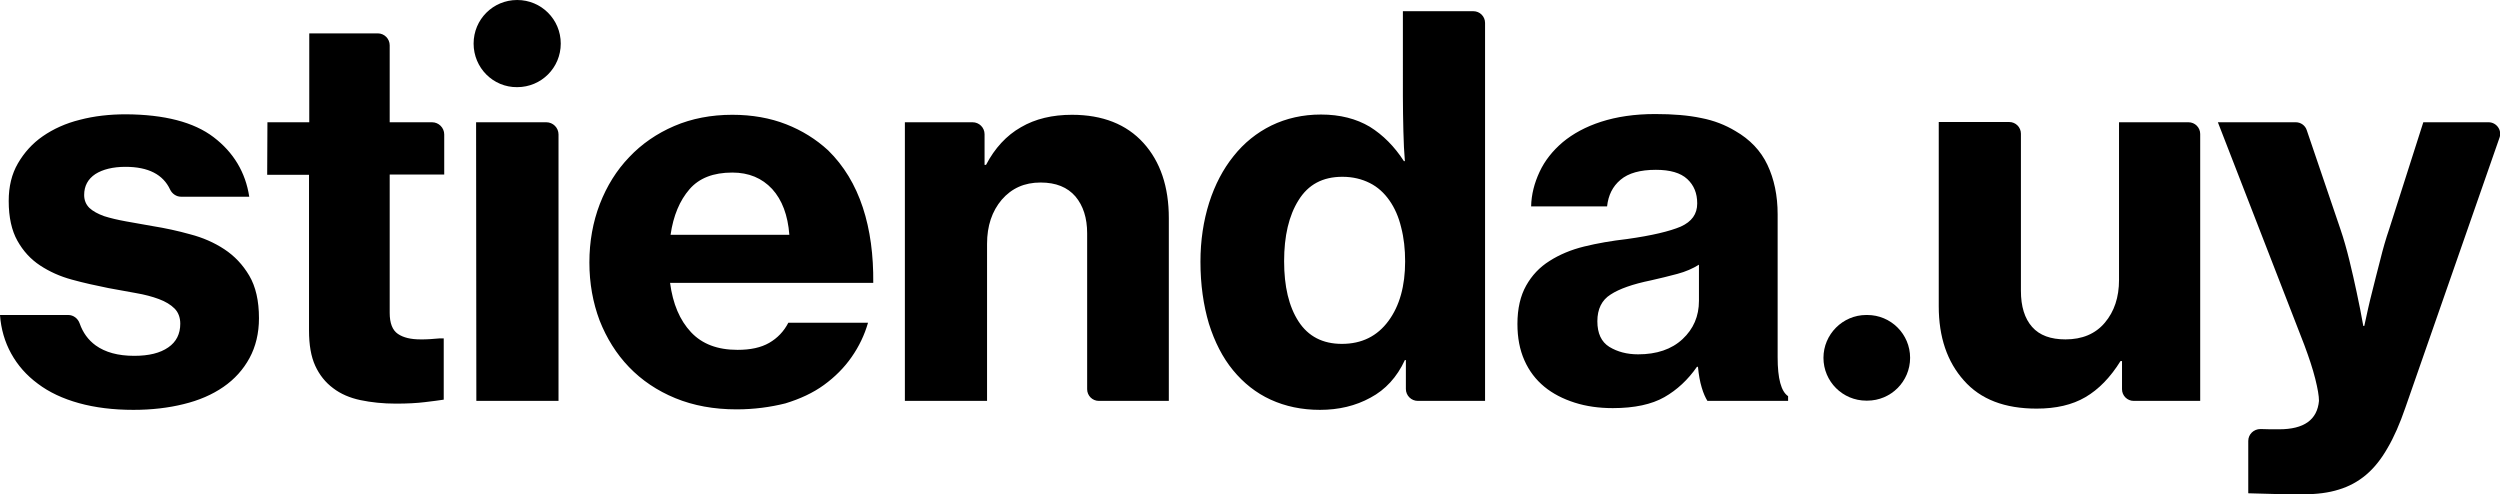 <?xml version="1.0" encoding="utf-8"?>
<!-- Generator: Adobe Illustrator 23.0.3, SVG Export Plug-In . SVG Version: 6.00 Build 0)  -->
<svg version="1.1" id="Capa_1" xmlns="http://www.w3.org/2000/svg" xmlns:xlink="http://www.w3.org/1999/xlink" x="0px" y="0px"
	 viewBox="0 0 1004 198.5" style="enable-background:new 0 0 1004 198.5;" xml:space="preserve">
<g>
	<g>
		<path d="M749.5,126.5h0.4c9.5,0,17.2,7.7,17.2,17.2l0,0c0,9.5-7.7,17.2-17.2,17.2h-0.4c-9.5,0-17.2-7.7-17.2-17.2l0,0
			C732.3,134.3,740,126.5,749.5,126.5z"/>
	</g>
	<g>
		<path d="M856.9,161c-2.6,0-4.7-2.1-4.7-4.7V145h-0.6c-4.1,6.6-8.8,11.4-14.1,14.5s-11.8,4.6-19.6,4.6c-12.8,0-22.5-3.7-29.2-11.3
			c-6.7-7.5-10.1-17.4-10.1-29.8V49h28.3c2.6,0,4.7,2.1,4.7,4.7v63.1c0,6.3,1.5,11.1,4.5,14.5c3,3.4,7.5,5,13.4,5
			c6.7,0,12-2.2,15.8-6.7s5.7-10.2,5.7-17.2V49.1h27.9c2.6,0,4.7,2.1,4.7,4.7V161H856.9z"/>
	</g>
	<g>
		<path d="M925.1,198.5c-0.3,0-1.5,0-3.8,0c-2.2,0-4.7,0-7.4-0.1s-5.1-0.1-7.4-0.2c-2.2-0.1-3.4-0.1-3.6-0.1v-21
			c0-2.7,2.2-4.8,4.9-4.8c2.5,0.1,5,0.1,5.5,0.1c1,0,1.7,0,2,0c10,0,15.3-3.8,16-11.4c0-2-0.5-4.9-1.5-8.9s-2.5-8.5-4.4-13.6
			l-34.7-89.4H922c2,0,3.8,1.3,4.4,3.2L939.9,92c1.3,3.8,2.5,8,3.6,12.5c1.1,4.6,2.1,8.8,2.9,12.7c1,4.6,1.9,9.2,2.7,13.7h0.4
			c1-4.6,2-9.3,3.2-13.9c1-3.9,2-8.1,3.2-12.6c1.1-4.5,2.3-8.6,3.6-12.4l13.7-42.9h26.2c3.2,0,5.5,3.2,4.4,6.2L966,163.7
			c-2.2,6.4-4.6,11.9-7.2,16.3c-2.5,4.4-5.4,8-8.6,10.7c-3.2,2.7-6.9,4.7-10.9,5.9C935.2,197.9,930.5,198.5,925.1,198.5z"/>
	</g>
	<g>
		<path d="M53.6,164.6c-8.1,0-15.4-0.9-21.9-2.7s-12-4.4-16.5-7.8c-4.6-3.4-8.1-7.4-10.7-12.1c-2.6-4.7-4.1-9.9-4.5-15.5h27.4
			c2.1,0,3.9,1.4,4.6,3.4c1.3,3.7,3.4,6.6,6.4,8.8c3.9,2.8,9,4.2,15.5,4.2c5.9,0,10.4-1.1,13.7-3.4c3.2-2.2,4.8-5.4,4.8-9.5
			c0-2.5-0.8-4.6-2.3-6.1s-3.6-2.8-6.3-3.8s-5.7-1.8-9.2-2.4c-3.4-0.6-7.1-1.3-11-2c-5-1-10-2.1-14.7-3.4c-4.8-1.3-9-3.2-12.8-5.7
			s-6.8-5.8-9.1-9.9s-3.5-9.4-3.5-16c0-5.8,1.2-10.8,3.7-15.1s5.8-8,10-10.9s9.2-5.2,14.9-6.6c5.7-1.5,11.9-2.2,18.5-2.2
			C66,46,77.8,49,85.8,55.1S98.6,69.2,100.1,79H72.7c-1.9,0-3.6-1.2-4.4-2.9c-2.8-6-8.7-9.1-17.9-9.1c-5,0-9.1,1-12.1,2.9
			c-3,2-4.5,4.8-4.5,8.4c0,2.1,0.7,3.8,2.1,5.2c1.4,1.3,3.4,2.4,5.9,3.3c2.5,0.8,5.5,1.5,8.8,2.1c3.4,0.6,6.9,1.2,10.7,1.9
			c5,0.8,10.1,1.9,15.1,3.3c5,1.3,9.6,3.3,13.7,6s7.4,6.2,10,10.6s3.9,10.1,3.9,17.1c0,6-1.3,11.4-3.8,16s-6,8.5-10.5,11.6
			s-9.8,5.4-16,6.9C67.7,163.8,60.9,164.6,53.6,164.6z M107.4,49.1h16.8V13.4h27.5c2.7,0,4.8,2.2,4.8,4.8v30.9h17
			c2.7,0,4.9,2.2,4.9,4.9v16.1h-21.9v55.5c0,4.2,1.1,7,3.3,8.5s5.2,2.2,9.1,2.2c1.1,0,2.4,0,3.8-0.1c1.4-0.1,2.7-0.2,3.8-0.3h1.7
			v24.6c-1.8,0.3-4.3,0.6-7.6,1c-3.2,0.4-7.1,0.6-11.6,0.6c-5.2,0-9.9-0.5-14.2-1.4s-8-2.5-11-4.8c-3.1-2.3-5.5-5.3-7.2-9
			s-2.5-8.4-2.5-14.2V70.2h-16.8L107.4,49.1L107.4,49.1z M191.2,49.1h28.2c2.7,0,4.9,2.2,4.9,4.9v107h-33L191.2,49.1L191.2,49.1z
			 M190.2,17.5C190.2,7.8,198,0,207.7,0s17.5,7.8,17.5,17.5S217.4,35,207.7,35C198,35.1,190.2,27.2,190.2,17.5z M190.2,17.5
			C190.2,7.8,198,0,207.7,0s17.5,7.8,17.5,17.5S217.4,35,207.7,35C198,35.1,190.2,27.2,190.2,17.5z M295.8,164.4
			c-9.1,0-17.3-1.5-24.6-4.5c-7.3-3-13.5-7.2-18.6-12.5s-9-11.6-11.8-18.7c-2.7-7.2-4.1-14.9-4.1-23.3s1.4-16.2,4.2-23.5
			c2.8-7.2,6.7-13.5,11.8-18.8c5-5.3,11.1-9.5,18.1-12.5s14.8-4.5,23.3-4.5c8,0,15.2,1.3,21.6,3.8s12,6,16.9,10.5
			c6.3,6.2,10.9,13.8,13.9,22.9s4.3,19.2,4.2,30.3h-81.6c1.1,8.4,3.9,15,8.4,19.8s10.7,7.1,18.7,7.1c5.2,0,9.4-0.9,12.7-2.8
			c3.3-1.9,5.9-4.6,7.7-8.1h32c-1.4,4.9-3.6,9.5-6.6,13.8s-6.7,8-11.1,11.2s-9.6,5.6-15.5,7.4C309.4,163.5,302.9,164.4,295.8,164.4z
			 M294.1,69.3c-7.6,0-13.3,2.2-17.2,6.7c-3.9,4.5-6.5,10.6-7.6,18.3H317c-0.6-7.9-2.9-14-6.9-18.4C306,71.5,300.7,69.3,294.1,69.3z
			 M395.4,66.2h0.6c3.5-6.7,8.2-11.8,14-15.1c5.8-3.4,12.7-5,20.5-5c12.3,0,21.9,3.8,28.7,11.3c6.8,7.5,10.2,17.6,10.2,30.2V161
			h-28.1c-2.6,0-4.7-2.1-4.7-4.7V93.7c0-6.2-1.6-11.1-4.7-14.8c-3.2-3.7-7.8-5.6-14-5.6c-6.5,0-11.6,2.3-15.6,6.9
			c-3.9,4.6-5.9,10.5-5.9,17.7V161h-33V49.1h27.2c2.6,0,4.8,2.1,4.8,4.8V66.2z M530.1,164.6c-7.3,0-13.9-1.4-19.8-4.1
			c-5.9-2.7-10.9-6.7-15.1-11.8s-7.4-11.4-9.7-18.7c-2.2-7.4-3.4-15.7-3.4-24.9c0-8.5,1.2-16.4,3.5-23.7c2.3-7.2,5.6-13.5,9.8-18.7
			c4.2-5.3,9.3-9.4,15.2-12.3c6-2.9,12.6-4.4,19.9-4.4c7.7,0,14.2,1.7,19.6,4.9c5.3,3.3,9.9,7.9,13.7,13.8h0.4
			c-0.3-3.5-0.5-7.5-0.6-12s-0.2-9.1-0.2-13.9V4.5h28.3c2.6,0,4.7,2.1,4.7,4.7V161h-27c-2.6,0-4.8-2.1-4.8-4.8v-11.6h-0.4
			c-3.2,6.9-7.8,11.9-13.8,15.1C544.4,163,537.6,164.6,530.1,164.6z M538.9,138.1c8,0,14.2-3.1,18.7-9.2c4.5-6.1,6.7-14.1,6.7-23.9
			c0-4.9-0.5-9.5-1.6-13.7c-1-4.2-2.6-7.8-4.7-10.8c-2.1-3-4.7-5.4-7.9-7s-6.8-2.5-11-2.5c-7.9,0-13.7,3.1-17.6,9.4
			c-3.9,6.2-5.8,14.4-5.8,24.5s1.9,18.2,5.8,24.2S531.2,138.1,538.9,138.1z M685.7,161c-0.8-1.3-1.6-3-2.3-5.4
			c-0.7-2.3-1.2-5.1-1.5-8.3h-0.4c-3.6,5.2-8,9.3-13.1,12.2s-12,4.4-20.7,4.4c-5.5,0-10.6-0.7-15.3-2.2s-8.8-3.6-12.2-6.4
			c-3.4-2.8-6.1-6.3-8-10.6s-2.8-9.1-2.8-14.6c0-6.2,1.2-11.3,3.5-15.4s5.4-7.4,9.4-9.9c3.9-2.5,8.6-4.5,13.9-5.8
			c5.3-1.3,11.1-2.3,17.2-3c10-1.4,17.1-3.1,21.6-5c4.4-2,6.6-5,6.6-9.3c0-4.1-1.3-7.3-4-9.8s-6.9-3.7-12.6-3.7
			c-6.3,0-11,1.3-14.2,4s-4.9,6.2-5.4,10.7h-30.5c0.1-4.8,1.3-9.4,3.4-13.9c2.1-4.5,5.2-8.4,9.3-11.9c4.1-3.4,9.2-6.2,15.4-8.2
			s13.4-3.1,21.7-3.1c7.2,0,13.3,0.5,18.5,1.6c5.2,1,9.7,2.8,13.7,5.2c5.9,3.4,10.2,7.9,12.9,13.6s4.1,12.3,4.1,19.9v57.4
			c0,8.6,1.4,13.7,4.2,15.6v1.9L685.7,161L685.7,161z M657.9,142.3c7.4,0,13.4-2,17.8-6.1c4.4-4.1,6.6-9.2,6.6-15.4v-14.5
			c-2.4,1.5-5.3,2.8-8.7,3.7c-3.4,0.9-7,1.8-10.6,2.6c-7.3,1.5-12.7,3.4-16.2,5.7c-3.5,2.2-5.3,5.8-5.3,10.7s1.6,8.3,4.8,10.3
			C649.6,141.3,653.4,142.3,657.9,142.3z"/>
	</g>
</g>
</svg>
